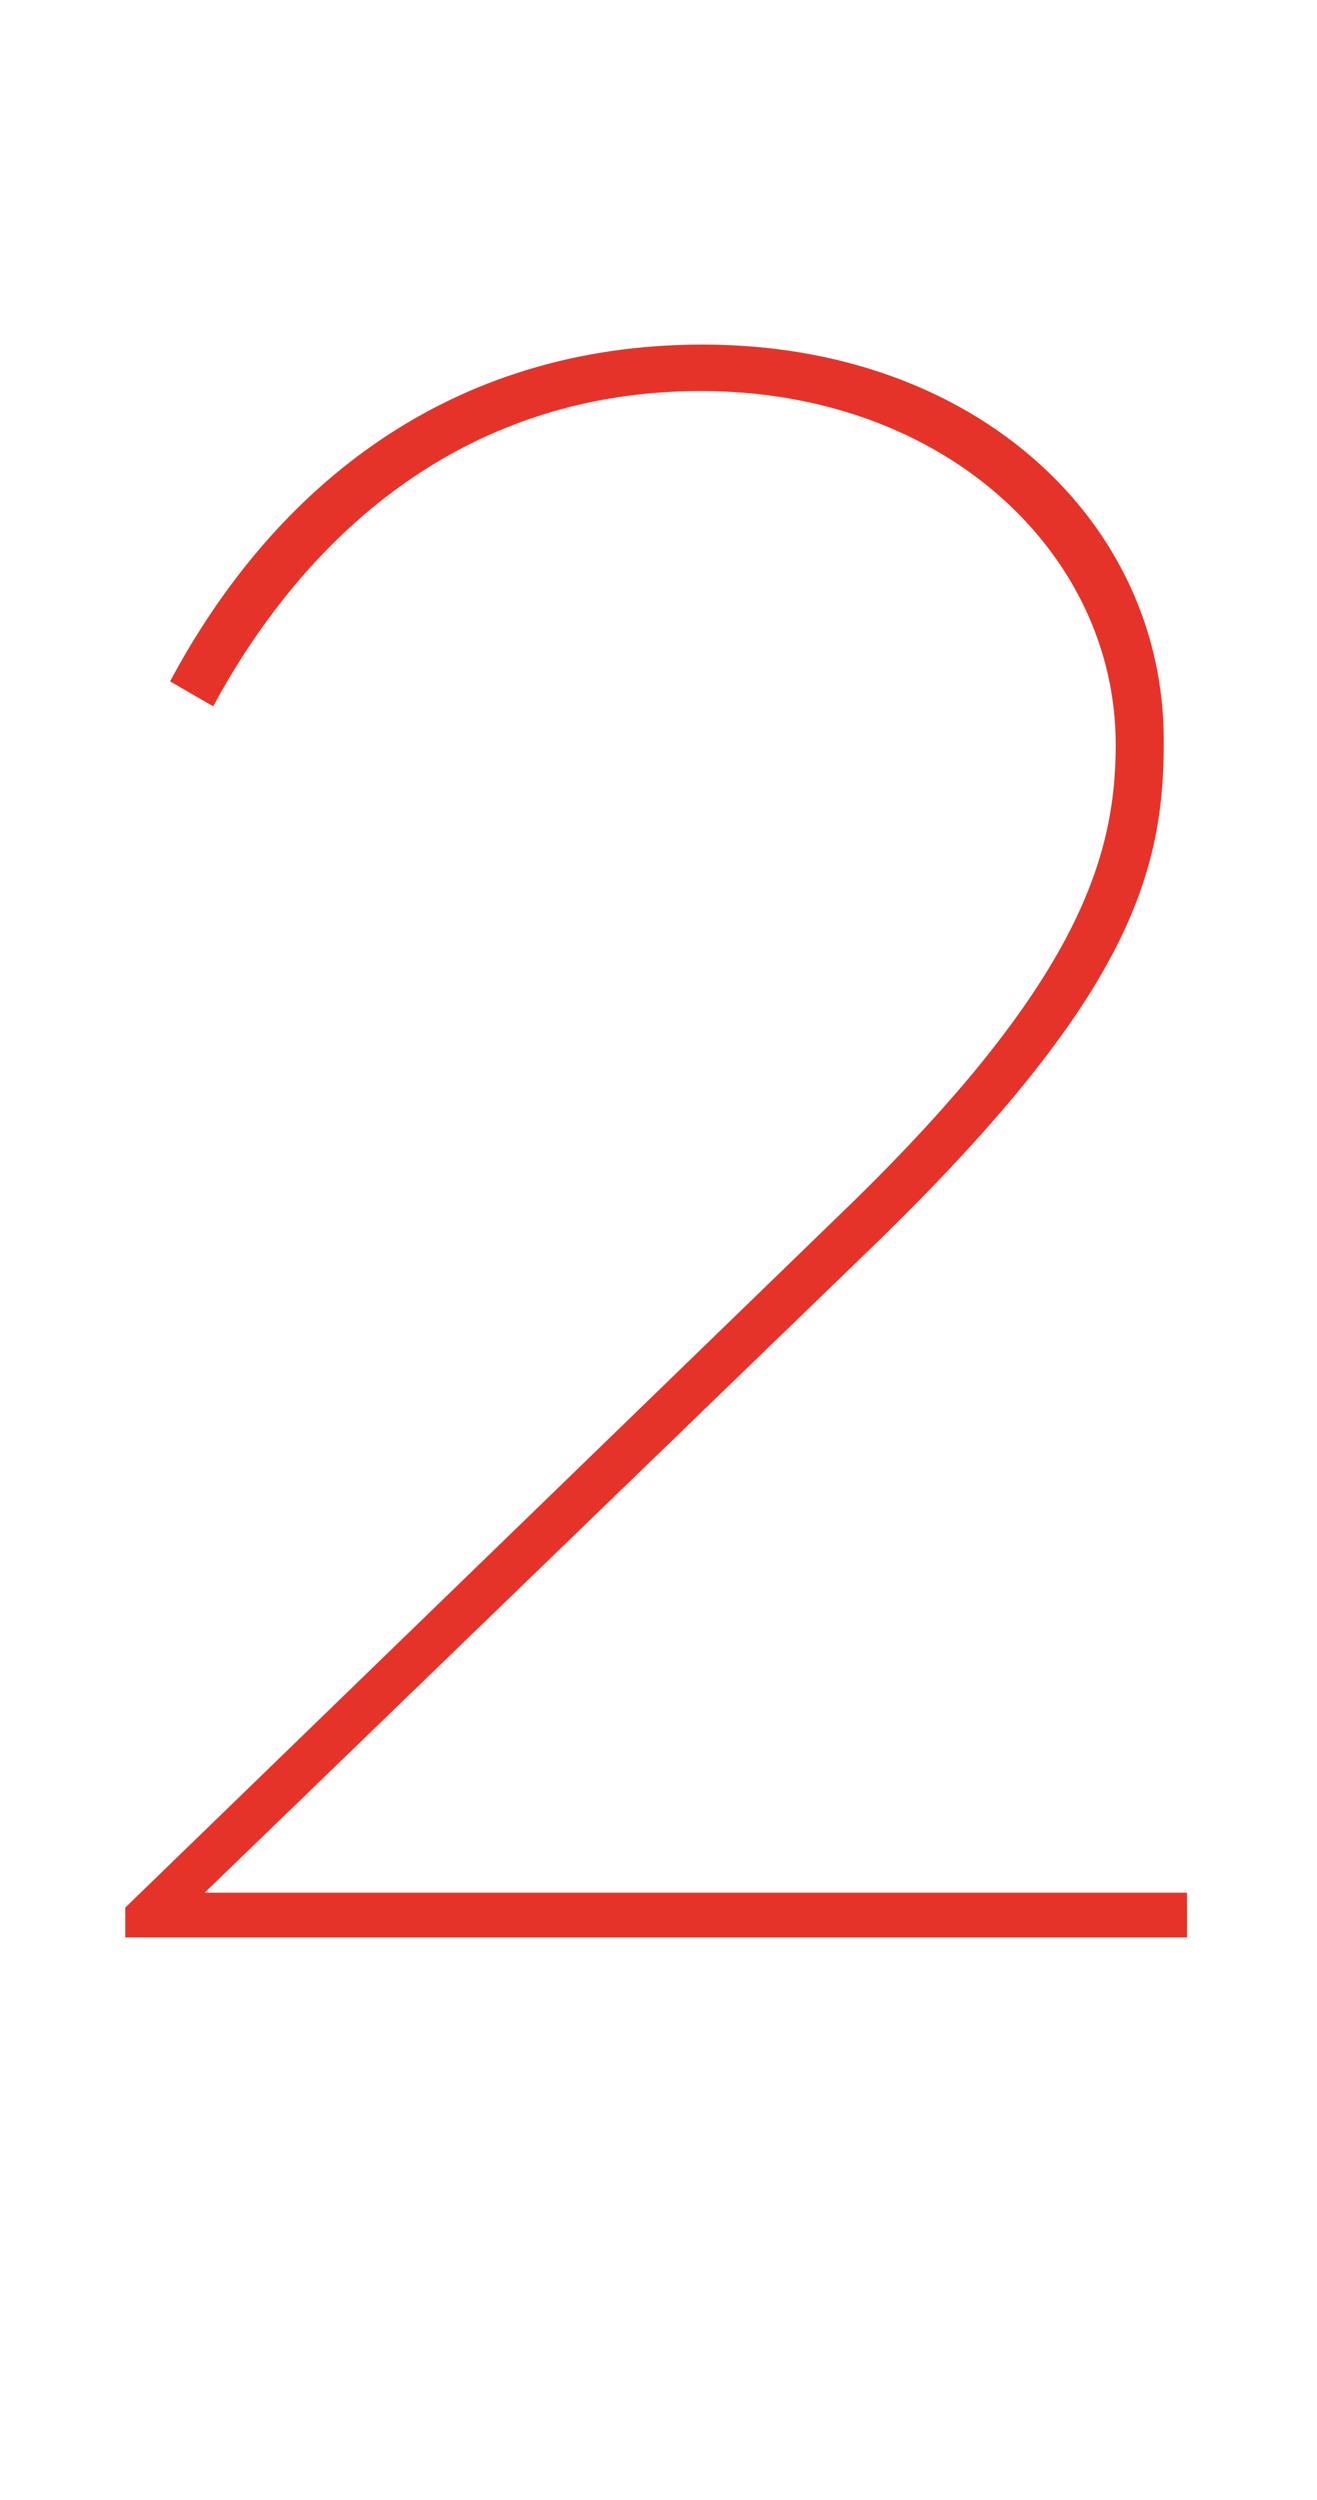 <svg xmlns="http://www.w3.org/2000/svg" width="37.986" height="72.096" viewBox="0 0 37.986 72.096"><defs><style>.a{fill:#e6332a;}.b{fill:none;}</style></defs><path class="a" d="M8,66.076,28.48,46.217c6.986-6.7,8.087-10.384,8.087-13.685,0-5.5-4.929-10.192-11.963-10.192-6.6,0-11.245,3.876-14.068,9.092l-1.244-.718C12.307,25.067,17.379,21,24.652,21c7.943,0,13.3,5.168,13.3,11.389v.144c0,3.876-1.148,7.513-8.661,14.738l-19,18.375H38.625v1.292H8Z" transform="translate(-4.387 -11.063)"/><rect class="b" width="37.986" height="72.096" transform="translate(0 0)"/></svg>